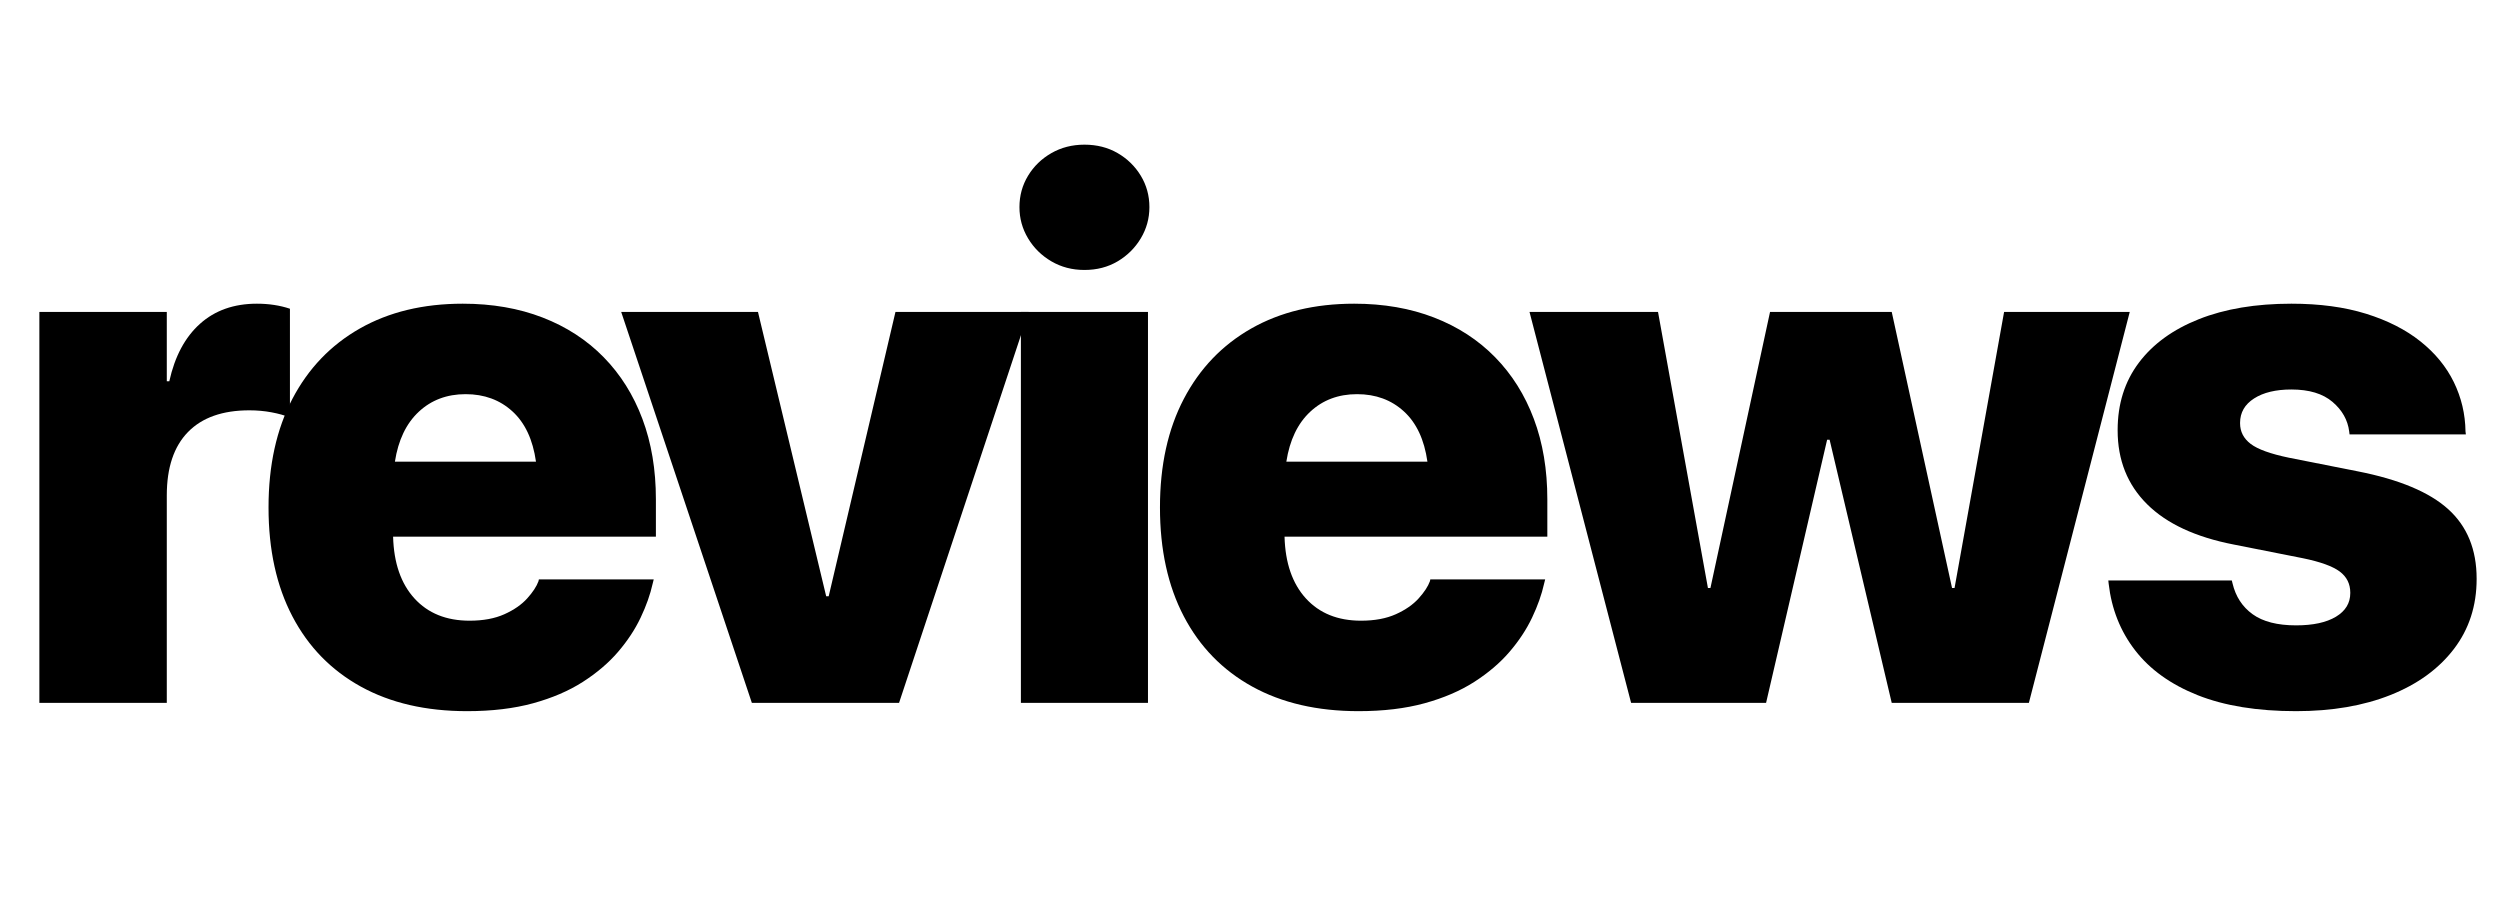 <svg xmlns="http://www.w3.org/2000/svg" xmlns:xlink="http://www.w3.org/1999/xlink" width="3000" zoomAndPan="magnify" viewBox="0 0 2250 810" height="1080" preserveAspectRatio="xMidYMid meet" version="1.2"><defs/><g id="56e84bc269"><g style="fill:#000000;fill-opacity:1;"><g transform="translate(7.957, 632.605)"><path style="stroke:none" d="M 27.469 0 L 27.469 -351.844 L 142.156 -351.844 L 142.156 -289.484 L 144.422 -289.484 C 149.379 -311.891 158.586 -329.125 172.047 -341.188 C 185.504 -353.25 202.57 -359.281 223.25 -359.281 C 234.02 -359.281 243.93 -357.77 252.984 -354.75 L 252.984 -256.859 C 248.242 -258.797 242.695 -260.352 236.344 -261.531 C 229.988 -262.719 223.363 -263.312 216.469 -263.312 C 192.344 -263.312 173.926 -256.797 161.219 -243.766 C 148.508 -230.734 142.156 -211.727 142.156 -186.75 L 142.156 0 Z M 27.469 0 "/></g></g><g style="fill:#000000;fill-opacity:1;"><g transform="translate(224.883, 632.605)"><path style="stroke:none" d="M 195.469 7.438 C 158.414 7.438 126.535 0.062 99.828 -14.688 C 73.117 -29.445 52.602 -50.504 38.281 -77.859 C 23.957 -105.211 16.797 -137.848 16.797 -175.766 L 16.797 -176.078 C 16.797 -213.773 23.957 -246.301 38.281 -273.656 C 52.602 -301.008 72.848 -322.117 99.016 -336.984 C 125.191 -351.848 156.051 -359.281 191.594 -359.281 C 218.082 -359.281 242.039 -355.129 263.469 -346.828 C 284.906 -338.535 303.219 -326.633 318.406 -311.125 C 333.594 -295.625 345.223 -277.102 353.297 -255.562 C 361.379 -234.02 365.422 -209.895 365.422 -183.188 L 365.422 -149.594 L 128.906 -149.594 C 129.551 -125.895 135.957 -107.367 148.125 -94.016 C 160.301 -80.66 176.836 -73.984 197.734 -73.984 C 210.004 -73.984 220.445 -75.922 229.062 -79.797 C 237.688 -83.68 244.523 -88.422 249.578 -94.016 C 254.641 -99.617 258.035 -104.789 259.766 -109.531 L 260.094 -111.141 L 363.469 -111.141 L 362.5 -107.266 C 360.352 -97.578 356.75 -87.398 351.688 -76.734 C 346.625 -66.066 339.836 -55.781 331.328 -45.875 C 322.816 -35.969 312.258 -26.973 299.656 -18.891 C 287.062 -10.816 272.148 -4.41 254.922 0.328 C 237.691 5.066 217.875 7.438 195.469 7.438 Z M 194.172 -277.859 C 177.367 -277.859 163.312 -272.578 152 -262.016 C 140.695 -251.461 133.539 -236.492 130.531 -217.109 L 257.5 -217.109 C 254.695 -236.93 247.641 -252.008 236.328 -262.344 C 225.023 -272.688 210.973 -277.859 194.172 -277.859 Z M 194.172 -277.859 "/></g></g><g style="fill:#000000;fill-opacity:1;"><g transform="translate(559.725, 632.605)"><path style="stroke:none" d="M 116.953 0 L -0.641 -351.844 L 122.453 -351.844 L 183.844 -95.953 L 186.094 -95.953 L 246.188 -351.844 L 366.062 -351.844 L 249.422 0 Z M 116.953 0 "/></g></g><g style="fill:#000000;fill-opacity:1;"><g transform="translate(890.368, 632.605)"><path style="stroke:none" d="M 85.625 -389.641 C 74.633 -389.641 64.723 -392.223 55.891 -397.391 C 47.055 -402.566 40.055 -409.461 34.891 -418.078 C 29.723 -426.691 27.141 -436.062 27.141 -446.188 C 27.141 -456.52 29.723 -465.941 34.891 -474.453 C 40.055 -482.961 47.055 -489.75 55.891 -494.812 C 64.723 -499.875 74.633 -502.406 85.625 -502.406 C 96.82 -502.406 106.781 -499.875 115.5 -494.812 C 124.227 -489.75 131.176 -482.961 136.344 -474.453 C 141.508 -465.941 144.094 -456.52 144.094 -446.188 C 144.094 -436.062 141.508 -426.691 136.344 -418.078 C 131.176 -409.461 124.227 -402.566 115.5 -397.391 C 106.781 -392.223 96.82 -389.641 85.625 -389.641 Z M 28.438 0 L 28.438 -351.844 L 142.812 -351.844 L 142.812 0 Z M 28.438 0 "/></g></g><g style="fill:#000000;fill-opacity:1;"><g transform="translate(1027.178, 632.605)"><path style="stroke:none" d="M 195.469 7.438 C 158.414 7.438 126.535 0.062 99.828 -14.688 C 73.117 -29.445 52.602 -50.504 38.281 -77.859 C 23.957 -105.211 16.797 -137.848 16.797 -175.766 L 16.797 -176.078 C 16.797 -213.773 23.957 -246.301 38.281 -273.656 C 52.602 -301.008 72.848 -322.117 99.016 -336.984 C 125.191 -351.848 156.051 -359.281 191.594 -359.281 C 218.082 -359.281 242.039 -355.129 263.469 -346.828 C 284.906 -338.535 303.219 -326.633 318.406 -311.125 C 333.594 -295.625 345.223 -277.102 353.297 -255.562 C 361.379 -234.02 365.422 -209.895 365.422 -183.188 L 365.422 -149.594 L 128.906 -149.594 C 129.551 -125.895 135.957 -107.367 148.125 -94.016 C 160.301 -80.66 176.836 -73.984 197.734 -73.984 C 210.004 -73.984 220.445 -75.922 229.062 -79.797 C 237.688 -83.68 244.523 -88.422 249.578 -94.016 C 254.641 -99.617 258.035 -104.789 259.766 -109.531 L 260.094 -111.141 L 363.469 -111.141 L 362.5 -107.266 C 360.352 -97.578 356.75 -87.398 351.688 -76.734 C 346.625 -66.066 339.836 -55.781 331.328 -45.875 C 322.816 -35.969 312.258 -26.973 299.656 -18.891 C 287.062 -10.816 272.148 -4.41 254.922 0.328 C 237.691 5.066 217.875 7.438 195.469 7.438 Z M 194.172 -277.859 C 177.367 -277.859 163.312 -272.578 152 -262.016 C 140.695 -251.461 133.539 -236.492 130.531 -217.109 L 257.5 -217.109 C 254.695 -236.93 247.641 -252.008 236.328 -262.344 C 225.023 -272.688 210.973 -277.859 194.172 -277.859 Z M 194.172 -277.859 "/></g></g><g style="fill:#000000;fill-opacity:1;"><g transform="translate(1372.358, 632.605)"><path style="stroke:none" d="M 95.641 0 L 4.203 -351.844 L 119.859 -351.844 L 164.781 -103.391 L 167.031 -103.391 L 220.672 -351.844 L 330.203 -351.844 L 384.484 -103.391 L 386.734 -103.391 L 431.328 -351.844 L 544.406 -351.844 L 453.625 0 L 330.203 0 L 274.297 -236.828 L 272.047 -236.828 L 217.109 0 Z M 95.641 0 "/></g></g><g style="fill:#000000;fill-opacity:1;"><g transform="translate(1884.236, 632.605)"><path style="stroke:none" d="M 182.219 7.438 C 147.32 7.438 117.812 2.645 93.688 -6.938 C 69.57 -16.531 50.836 -29.941 37.484 -47.172 C 24.129 -64.398 16.156 -84.43 13.562 -107.266 L 13.25 -110.172 L 124.391 -110.172 L 125.031 -107.594 C 127.832 -95.738 133.863 -86.473 143.125 -79.797 C 152.383 -73.117 165.414 -69.781 182.219 -69.781 C 197.508 -69.781 209.461 -72.363 218.078 -77.531 C 226.703 -82.707 231.016 -89.816 231.016 -98.859 L 231.016 -99.188 C 231.016 -107.156 227.836 -113.508 221.484 -118.25 C 215.129 -122.988 204.086 -126.973 188.359 -130.203 L 126.328 -142.484 C 91.867 -149.16 65.805 -161.273 48.141 -178.828 C 30.473 -196.379 21.641 -218.508 21.641 -245.219 L 21.641 -245.547 C 21.641 -269.023 27.992 -289.219 40.703 -306.125 C 53.41 -323.031 71.445 -336.113 94.812 -345.375 C 118.188 -354.645 145.922 -359.281 178.016 -359.281 C 203.43 -359.281 225.832 -356.266 245.219 -350.234 C 264.602 -344.203 280.922 -335.906 294.172 -325.344 C 307.422 -314.789 317.438 -302.566 324.219 -288.672 C 331 -274.785 334.5 -259.977 334.719 -244.25 L 335.047 -241.672 L 230.359 -241.672 L 230.047 -244.25 C 228.742 -254.594 223.734 -263.477 215.016 -270.906 C 206.297 -278.344 193.961 -282.062 178.016 -282.062 C 164.016 -282.062 152.816 -279.367 144.422 -273.984 C 136.023 -268.598 131.828 -261.273 131.828 -252.016 L 131.828 -251.688 C 131.828 -244.145 135.004 -237.953 141.359 -233.109 C 147.711 -228.266 159.18 -224.117 175.766 -220.672 L 237.797 -208.391 C 275.055 -201.066 302.191 -189.703 319.203 -174.297 C 336.223 -158.898 344.734 -138.062 344.734 -111.781 L 344.734 -111.469 C 344.734 -87.344 337.895 -66.336 324.219 -48.453 C 310.539 -30.578 291.531 -16.789 267.188 -7.094 C 242.852 2.594 214.531 7.438 182.219 7.438 Z M 182.219 7.438 "/></g></g></g></svg>